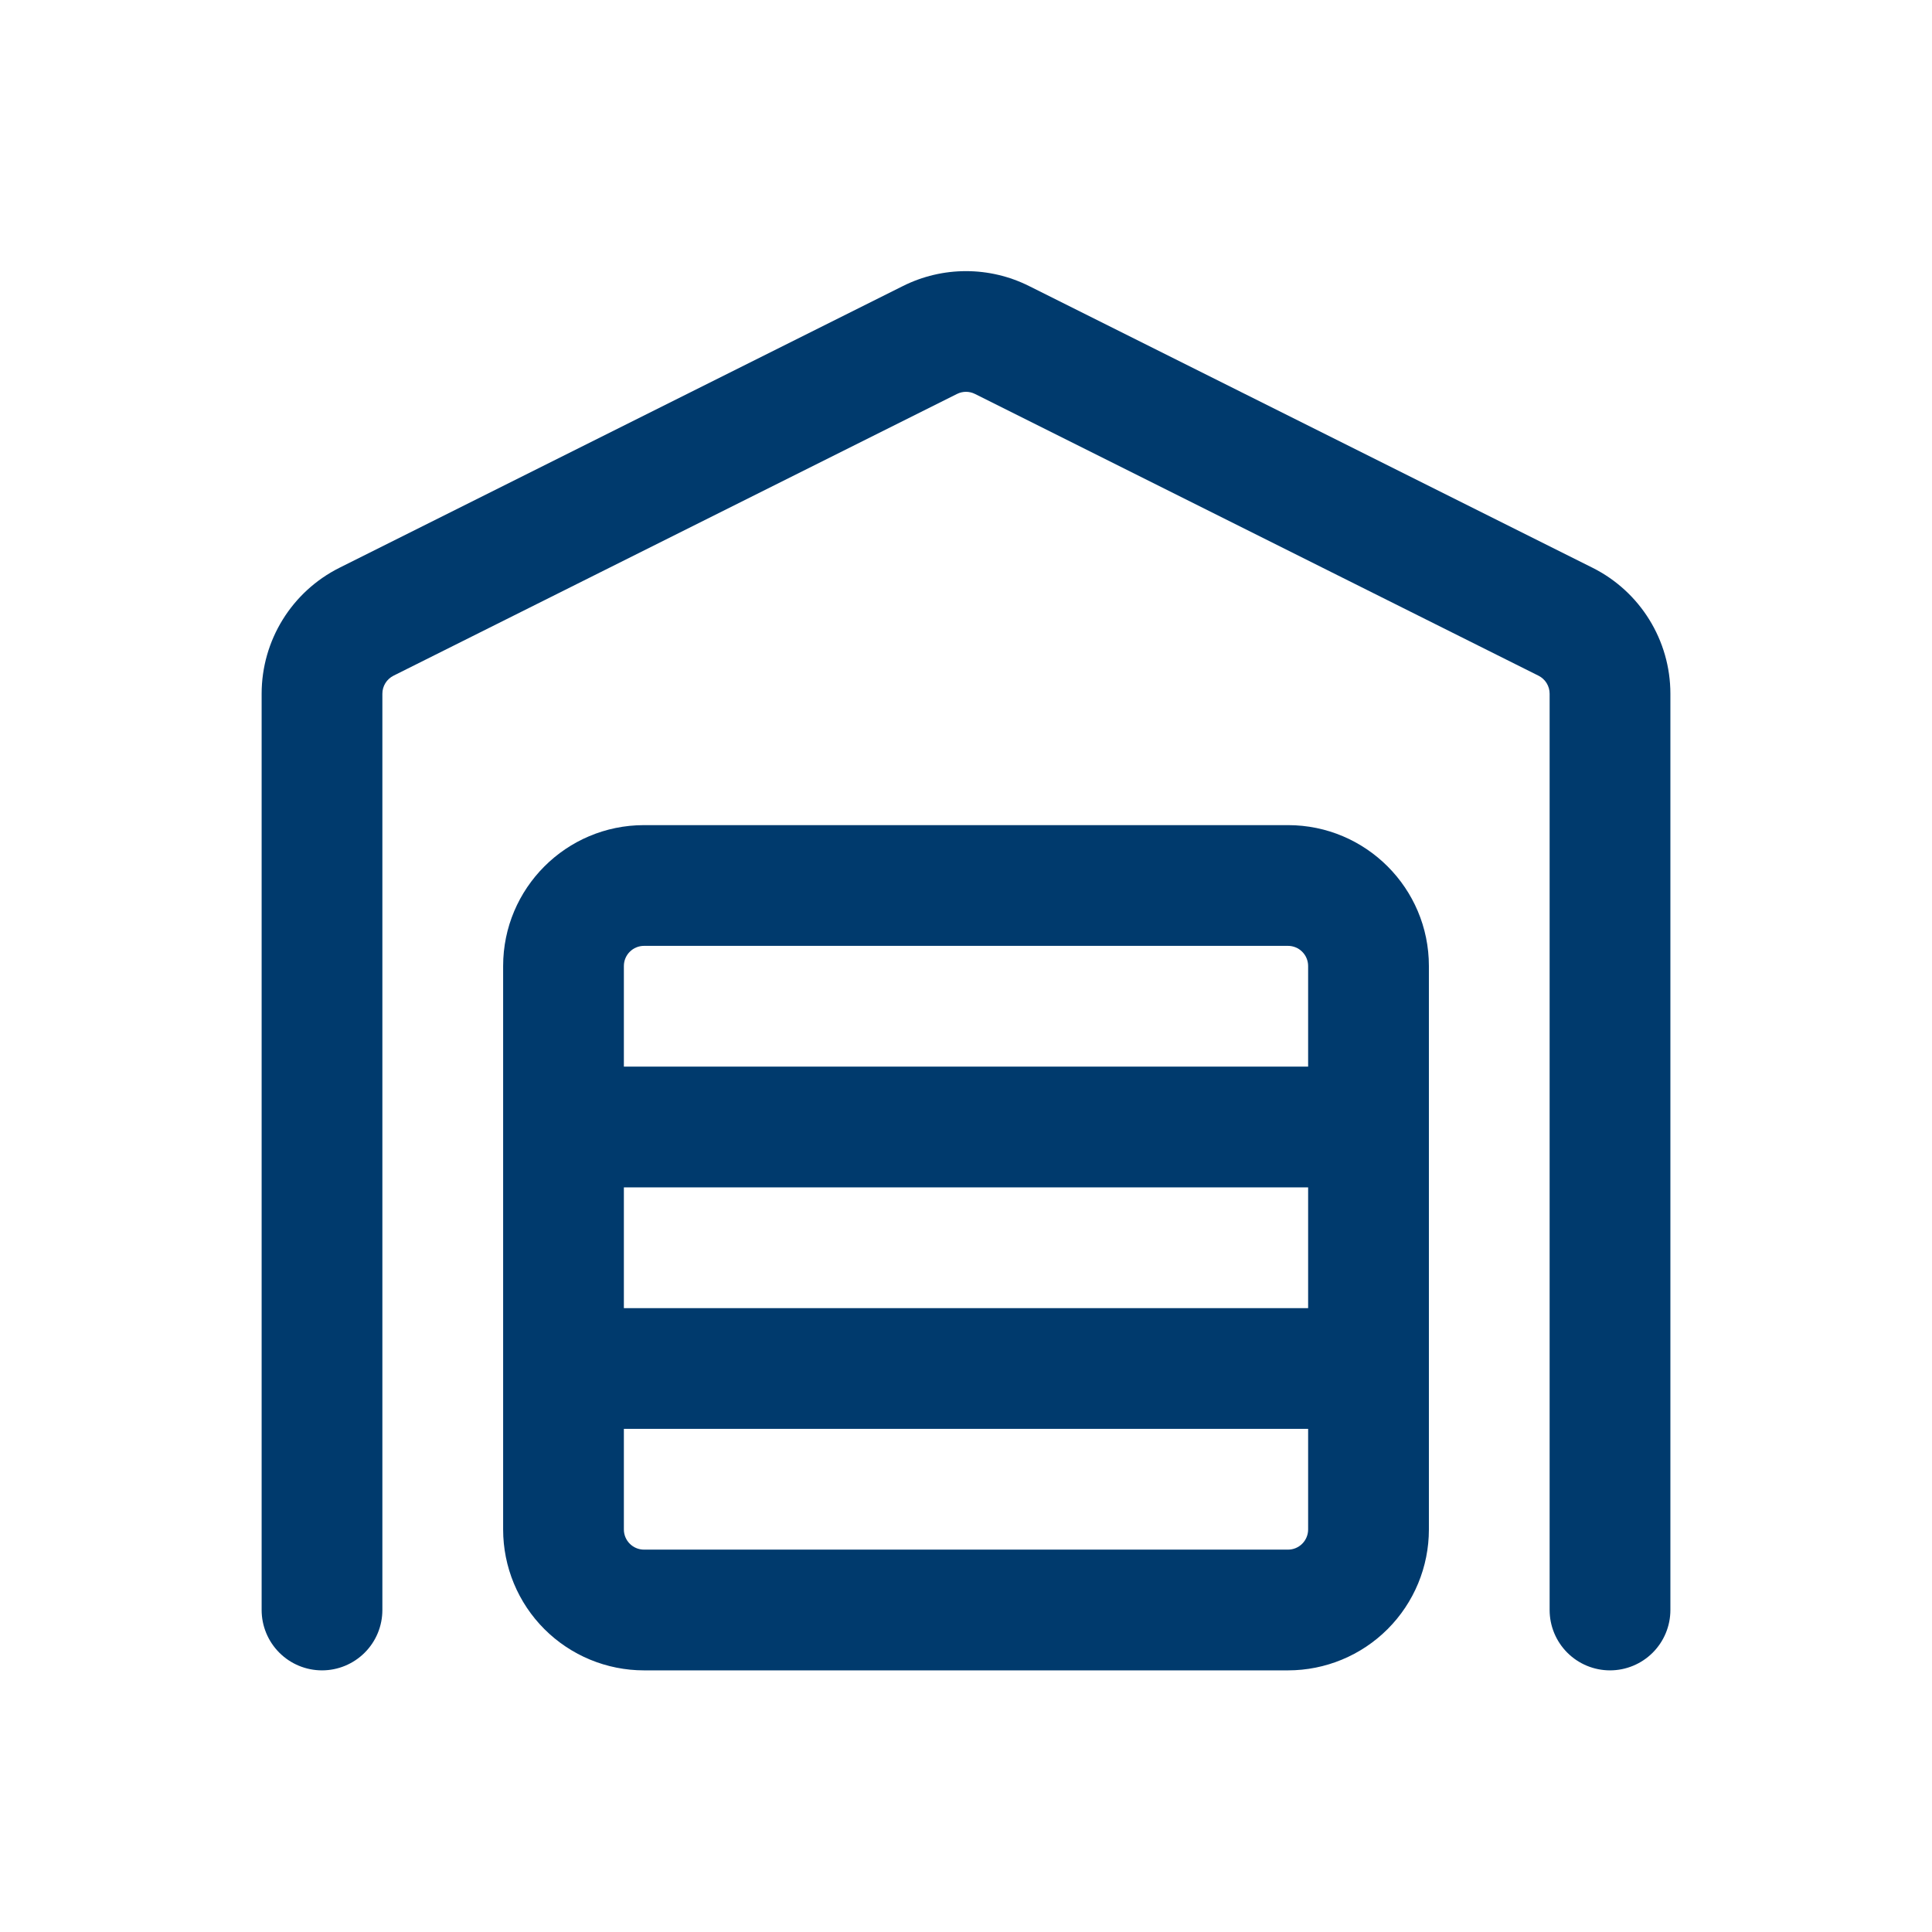 <svg width="71" height="71" viewBox="0 0 71 71" fill="none" xmlns="http://www.w3.org/2000/svg">
<path fill-rule="evenodd" clip-rule="evenodd" d="M33.184 10.511C33.903 10.151 34.696 9.964 35.5 9.964C36.304 9.964 37.097 10.151 37.816 10.511L58.525 20.865C60.276 21.741 61.386 23.533 61.386 25.495V59.166C61.386 59.755 61.152 60.319 60.736 60.735C60.32 61.151 59.755 61.385 59.167 61.385C58.578 61.385 58.014 61.151 57.598 60.735C57.182 60.319 56.948 59.755 56.948 59.166V25.495C56.948 25.357 56.91 25.222 56.838 25.105C56.766 24.988 56.663 24.894 56.54 24.832L35.831 14.478C35.729 14.426 35.615 14.399 35.5 14.399C35.385 14.399 35.272 14.426 35.169 14.478L14.46 24.832C14.338 24.894 14.234 24.988 14.162 25.105C14.09 25.222 14.052 25.357 14.052 25.495V59.166C14.052 59.755 13.819 60.319 13.402 60.735C12.986 61.151 12.422 61.385 11.834 61.385C11.245 61.385 10.681 61.151 10.265 60.735C9.849 60.319 9.615 59.755 9.615 59.166V25.495C9.615 23.533 10.724 21.741 12.476 20.865L33.184 10.511ZM18.49 35.5C18.49 32.642 20.809 30.323 23.667 30.323H47.334C50.191 30.323 52.511 32.642 52.511 35.5V56.208C52.511 57.581 51.965 58.898 50.994 59.869C50.023 60.84 48.706 61.385 47.334 61.385H23.667C22.294 61.385 20.977 60.84 20.006 59.869C19.035 58.898 18.49 57.581 18.49 56.208V35.5ZM23.667 34.76C23.471 34.76 23.283 34.838 23.144 34.977C23.005 35.115 22.927 35.304 22.927 35.5V39.198H48.073V35.5C48.073 35.304 47.995 35.115 47.856 34.977C47.718 34.838 47.53 34.76 47.334 34.76H23.667ZM48.073 43.635H22.927V48.073H48.073V43.635ZM48.073 52.51H22.927V56.208C22.927 56.616 23.259 56.948 23.667 56.948H47.334C47.53 56.948 47.718 56.87 47.856 56.731C47.995 56.592 48.073 56.404 48.073 56.208V52.51Z" fill="#003A6D"/>
</svg>
